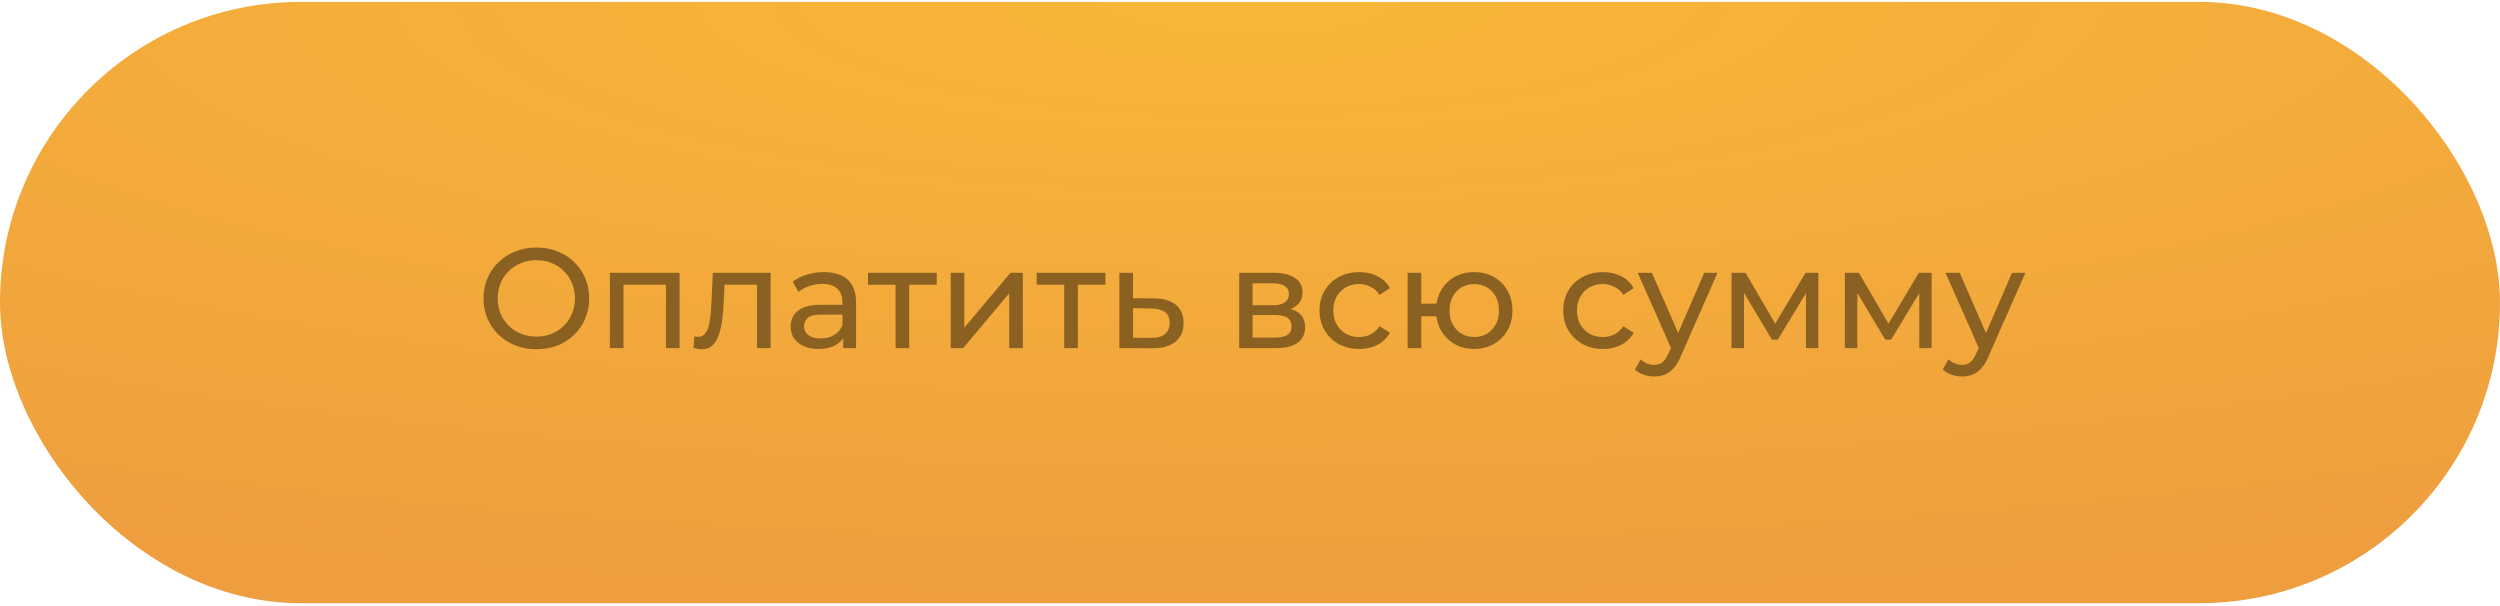<?xml version="1.0" encoding="UTF-8"?> <svg xmlns="http://www.w3.org/2000/svg" width="264" height="64" viewBox="0 0 264 64" fill="none"> <rect y="0.202" width="264" height="63.494" rx="31.747" fill="url(#paint0_radial_633_33)"></rect> <path d="M56.651 36.88C55.852 36.88 55.106 36.745 54.416 36.475C53.736 36.205 53.147 35.83 52.647 35.35C52.147 34.86 51.757 34.29 51.477 33.64C51.197 32.99 51.056 32.28 51.056 31.51C51.056 30.74 51.197 30.03 51.477 29.38C51.757 28.73 52.147 28.165 52.647 27.685C53.147 27.195 53.736 26.815 54.416 26.545C55.096 26.275 55.842 26.14 56.651 26.14C57.452 26.14 58.187 26.275 58.856 26.545C59.536 26.805 60.127 27.18 60.627 27.67C61.136 28.15 61.526 28.715 61.797 29.365C62.077 30.015 62.217 30.73 62.217 31.51C62.217 32.29 62.077 33.005 61.797 33.655C61.526 34.305 61.136 34.875 60.627 35.365C60.127 35.845 59.536 36.22 58.856 36.49C58.187 36.75 57.452 36.88 56.651 36.88ZM56.651 35.545C57.231 35.545 57.767 35.445 58.257 35.245C58.757 35.045 59.187 34.765 59.547 34.405C59.916 34.035 60.202 33.605 60.401 33.115C60.611 32.625 60.717 32.09 60.717 31.51C60.717 30.93 60.611 30.395 60.401 29.905C60.202 29.415 59.916 28.99 59.547 28.63C59.187 28.26 58.757 27.975 58.257 27.775C57.767 27.575 57.231 27.475 56.651 27.475C56.062 27.475 55.517 27.575 55.017 27.775C54.526 27.975 54.096 28.26 53.727 28.63C53.356 28.99 53.066 29.415 52.856 29.905C52.657 30.395 52.556 30.93 52.556 31.51C52.556 32.09 52.657 32.625 52.856 33.115C53.066 33.605 53.356 34.035 53.727 34.405C54.096 34.765 54.526 35.045 55.017 35.245C55.517 35.445 56.062 35.545 56.651 35.545ZM64.401 36.76V28.81H71.766V36.76H70.326V29.71L70.671 30.07H65.496L65.841 29.71V36.76H64.401ZM73.233 36.745L73.323 35.53C73.393 35.54 73.458 35.55 73.518 35.56C73.578 35.57 73.633 35.575 73.683 35.575C74.003 35.575 74.253 35.465 74.433 35.245C74.623 35.025 74.763 34.735 74.853 34.375C74.943 34.005 75.008 33.59 75.048 33.13C75.088 32.67 75.118 32.21 75.138 31.75L75.273 28.81H81.378V36.76H79.938V29.65L80.283 30.07H76.203L76.533 29.635L76.428 31.84C76.398 32.54 76.343 33.195 76.263 33.805C76.183 34.415 76.058 34.95 75.888 35.41C75.728 35.87 75.503 36.23 75.213 36.49C74.933 36.75 74.568 36.88 74.118 36.88C73.988 36.88 73.848 36.865 73.698 36.835C73.558 36.815 73.403 36.785 73.233 36.745ZM89.037 36.76V35.08L88.962 34.765V31.9C88.962 31.29 88.782 30.82 88.422 30.49C88.072 30.15 87.542 29.98 86.832 29.98C86.362 29.98 85.902 30.06 85.452 30.22C85.002 30.37 84.622 30.575 84.312 30.835L83.712 29.755C84.122 29.425 84.612 29.175 85.182 29.005C85.762 28.825 86.367 28.735 86.997 28.735C88.087 28.735 88.927 29 89.517 29.53C90.107 30.06 90.402 30.87 90.402 31.96V36.76H89.037ZM86.427 36.85C85.837 36.85 85.317 36.75 84.867 36.55C84.427 36.35 84.087 36.075 83.847 35.725C83.607 35.365 83.487 34.96 83.487 34.51C83.487 34.08 83.587 33.69 83.787 33.34C83.997 32.99 84.332 32.71 84.792 32.5C85.262 32.29 85.892 32.185 86.682 32.185H89.202V33.22H86.742C86.022 33.22 85.537 33.34 85.287 33.58C85.037 33.82 84.912 34.11 84.912 34.45C84.912 34.84 85.067 35.155 85.377 35.395C85.687 35.625 86.117 35.74 86.667 35.74C87.207 35.74 87.677 35.62 88.077 35.38C88.487 35.14 88.782 34.79 88.962 34.33L89.247 35.32C89.057 35.79 88.722 36.165 88.242 36.445C87.762 36.715 87.157 36.85 86.427 36.85ZM94.57 36.76V29.695L94.93 30.07H91.66V28.81H98.92V30.07H95.665L96.01 29.695V36.76H94.57ZM100.393 36.76V28.81H101.833V34.6L106.708 28.81H108.013V36.76H106.573V30.97L101.713 36.76H100.393ZM112.383 36.76V29.695L112.743 30.07H109.473V28.81H116.733V30.07H113.478L113.823 29.695V36.76H112.383ZM121.88 31.51C122.89 31.52 123.66 31.75 124.19 32.2C124.72 32.65 124.985 33.285 124.985 34.105C124.985 34.965 124.695 35.63 124.115 36.1C123.535 36.56 122.715 36.785 121.655 36.775L118.205 36.76V28.81H119.645V31.495L121.88 31.51ZM121.535 35.68C122.185 35.69 122.675 35.56 123.005 35.29C123.345 35.02 123.515 34.62 123.515 34.09C123.515 33.57 123.35 33.19 123.02 32.95C122.69 32.71 122.195 32.585 121.535 32.575L119.645 32.545V35.665L121.535 35.68ZM130.861 36.76V28.81H134.551C135.481 28.81 136.211 28.99 136.741 29.35C137.281 29.7 137.551 30.2 137.551 30.85C137.551 31.5 137.296 32.005 136.786 32.365C136.286 32.715 135.621 32.89 134.791 32.89L135.016 32.5C135.966 32.5 136.671 32.675 137.131 33.025C137.591 33.375 137.821 33.89 137.821 34.57C137.821 35.26 137.561 35.8 137.041 36.19C136.531 36.57 135.746 36.76 134.686 36.76H130.861ZM132.271 35.65H134.581C135.181 35.65 135.631 35.56 135.931 35.38C136.231 35.19 136.381 34.89 136.381 34.48C136.381 34.06 136.241 33.755 135.961 33.565C135.691 33.365 135.261 33.265 134.671 33.265H132.271V35.65ZM132.271 32.23H134.431C134.981 32.23 135.396 32.13 135.676 31.93C135.966 31.72 136.111 31.43 136.111 31.06C136.111 30.68 135.966 30.395 135.676 30.205C135.396 30.015 134.981 29.92 134.431 29.92H132.271V32.23ZM143.54 36.85C142.73 36.85 142.005 36.675 141.365 36.325C140.735 35.975 140.24 35.495 139.88 34.885C139.52 34.275 139.34 33.575 139.34 32.785C139.34 31.995 139.52 31.295 139.88 30.685C140.24 30.075 140.735 29.6 141.365 29.26C142.005 28.91 142.73 28.735 143.54 28.735C144.26 28.735 144.9 28.88 145.46 29.17C146.03 29.45 146.47 29.87 146.78 30.43L145.685 31.135C145.425 30.745 145.105 30.46 144.725 30.28C144.355 30.09 143.955 29.995 143.525 29.995C143.005 29.995 142.54 30.11 142.13 30.34C141.72 30.57 141.395 30.895 141.155 31.315C140.915 31.725 140.795 32.215 140.795 32.785C140.795 33.355 140.915 33.85 141.155 34.27C141.395 34.69 141.72 35.015 142.13 35.245C142.54 35.475 143.005 35.59 143.525 35.59C143.955 35.59 144.355 35.5 144.725 35.32C145.105 35.13 145.425 34.84 145.685 34.45L146.78 35.14C146.47 35.69 146.03 36.115 145.46 36.415C144.9 36.705 144.26 36.85 143.54 36.85ZM148.645 36.76V28.81H150.085V32.065H152.485V33.4H150.085V36.76H148.645ZM155.68 36.85C154.9 36.85 154.205 36.675 153.595 36.325C152.995 35.975 152.52 35.495 152.17 34.885C151.82 34.265 151.645 33.565 151.645 32.785C151.645 31.995 151.82 31.295 152.17 30.685C152.52 30.065 152.995 29.585 153.595 29.245C154.205 28.905 154.9 28.735 155.68 28.735C156.45 28.735 157.14 28.905 157.75 29.245C158.36 29.585 158.84 30.065 159.19 30.685C159.54 31.295 159.715 31.995 159.715 32.785C159.715 33.575 159.54 34.275 159.19 34.885C158.84 35.495 158.36 35.975 157.75 36.325C157.14 36.675 156.45 36.85 155.68 36.85ZM155.68 35.59C156.18 35.59 156.625 35.475 157.015 35.245C157.405 35.005 157.715 34.68 157.945 34.27C158.175 33.85 158.29 33.355 158.29 32.785C158.29 32.215 158.175 31.725 157.945 31.315C157.715 30.895 157.405 30.57 157.015 30.34C156.625 30.11 156.18 29.995 155.68 29.995C155.19 29.995 154.745 30.11 154.345 30.34C153.955 30.57 153.645 30.895 153.415 31.315C153.185 31.725 153.07 32.215 153.07 32.785C153.07 33.355 153.185 33.85 153.415 34.27C153.645 34.68 153.955 35.005 154.345 35.245C154.745 35.475 155.19 35.59 155.68 35.59ZM169.277 36.85C168.467 36.85 167.742 36.675 167.102 36.325C166.472 35.975 165.977 35.495 165.617 34.885C165.257 34.275 165.077 33.575 165.077 32.785C165.077 31.995 165.257 31.295 165.617 30.685C165.977 30.075 166.472 29.6 167.102 29.26C167.742 28.91 168.467 28.735 169.277 28.735C169.997 28.735 170.637 28.88 171.197 29.17C171.767 29.45 172.207 29.87 172.517 30.43L171.422 31.135C171.162 30.745 170.842 30.46 170.462 30.28C170.092 30.09 169.692 29.995 169.262 29.995C168.742 29.995 168.277 30.11 167.867 30.34C167.457 30.57 167.132 30.895 166.892 31.315C166.652 31.725 166.532 32.215 166.532 32.785C166.532 33.355 166.652 33.85 166.892 34.27C167.132 34.69 167.457 35.015 167.867 35.245C168.277 35.475 168.742 35.59 169.262 35.59C169.692 35.59 170.092 35.5 170.462 35.32C170.842 35.13 171.162 34.84 171.422 34.45L172.517 35.14C172.207 35.69 171.767 36.115 171.197 36.415C170.637 36.705 169.997 36.85 169.277 36.85ZM174.684 39.76C174.304 39.76 173.934 39.695 173.574 39.565C173.214 39.445 172.904 39.265 172.644 39.025L173.259 37.945C173.459 38.135 173.679 38.28 173.919 38.38C174.159 38.48 174.414 38.53 174.684 38.53C175.034 38.53 175.324 38.44 175.554 38.26C175.784 38.08 175.999 37.76 176.199 37.3L176.694 36.205L176.844 36.025L179.964 28.81H181.374L177.519 37.555C177.289 38.115 177.029 38.555 176.739 38.875C176.459 39.195 176.149 39.42 175.809 39.55C175.469 39.69 175.094 39.76 174.684 39.76ZM176.574 37.015L172.944 28.81H174.444L177.534 35.89L176.574 37.015ZM182.849 36.76V28.81H184.334L187.754 34.69H187.154L190.664 28.81H192.014V36.76H190.709V30.43L190.949 30.565L187.739 35.86H187.109L183.884 30.46L184.169 30.4V36.76H182.849ZM194.816 36.76V28.81H196.301L199.721 34.69H199.121L202.631 28.81H203.981V36.76H202.676V30.43L202.916 30.565L199.706 35.86H199.076L195.851 30.46L196.136 30.4V36.76H194.816ZM207.189 39.76C206.809 39.76 206.439 39.695 206.079 39.565C205.719 39.445 205.409 39.265 205.149 39.025L205.764 37.945C205.964 38.135 206.184 38.28 206.424 38.38C206.664 38.48 206.919 38.53 207.189 38.53C207.539 38.53 207.829 38.44 208.059 38.26C208.289 38.08 208.504 37.76 208.704 37.3L209.199 36.205L209.349 36.025L212.469 28.81H213.879L210.024 37.555C209.794 38.115 209.534 38.555 209.244 38.875C208.964 39.195 208.654 39.42 208.314 39.55C207.974 39.69 207.599 39.76 207.189 39.76ZM209.079 37.015L205.449 28.81H206.949L210.039 35.89L209.079 37.015Z" fill="#8B6122"></path> <defs> <radialGradient id="paint0_radial_633_33" cx="0" cy="0" r="1" gradientUnits="userSpaceOnUse" gradientTransform="translate(132 0.202) rotate(90) scale(63.494 264)"> <stop stop-color="#F8B737"></stop> <stop offset="1" stop-color="#EE9E3F"></stop> </radialGradient> </defs> </svg> 